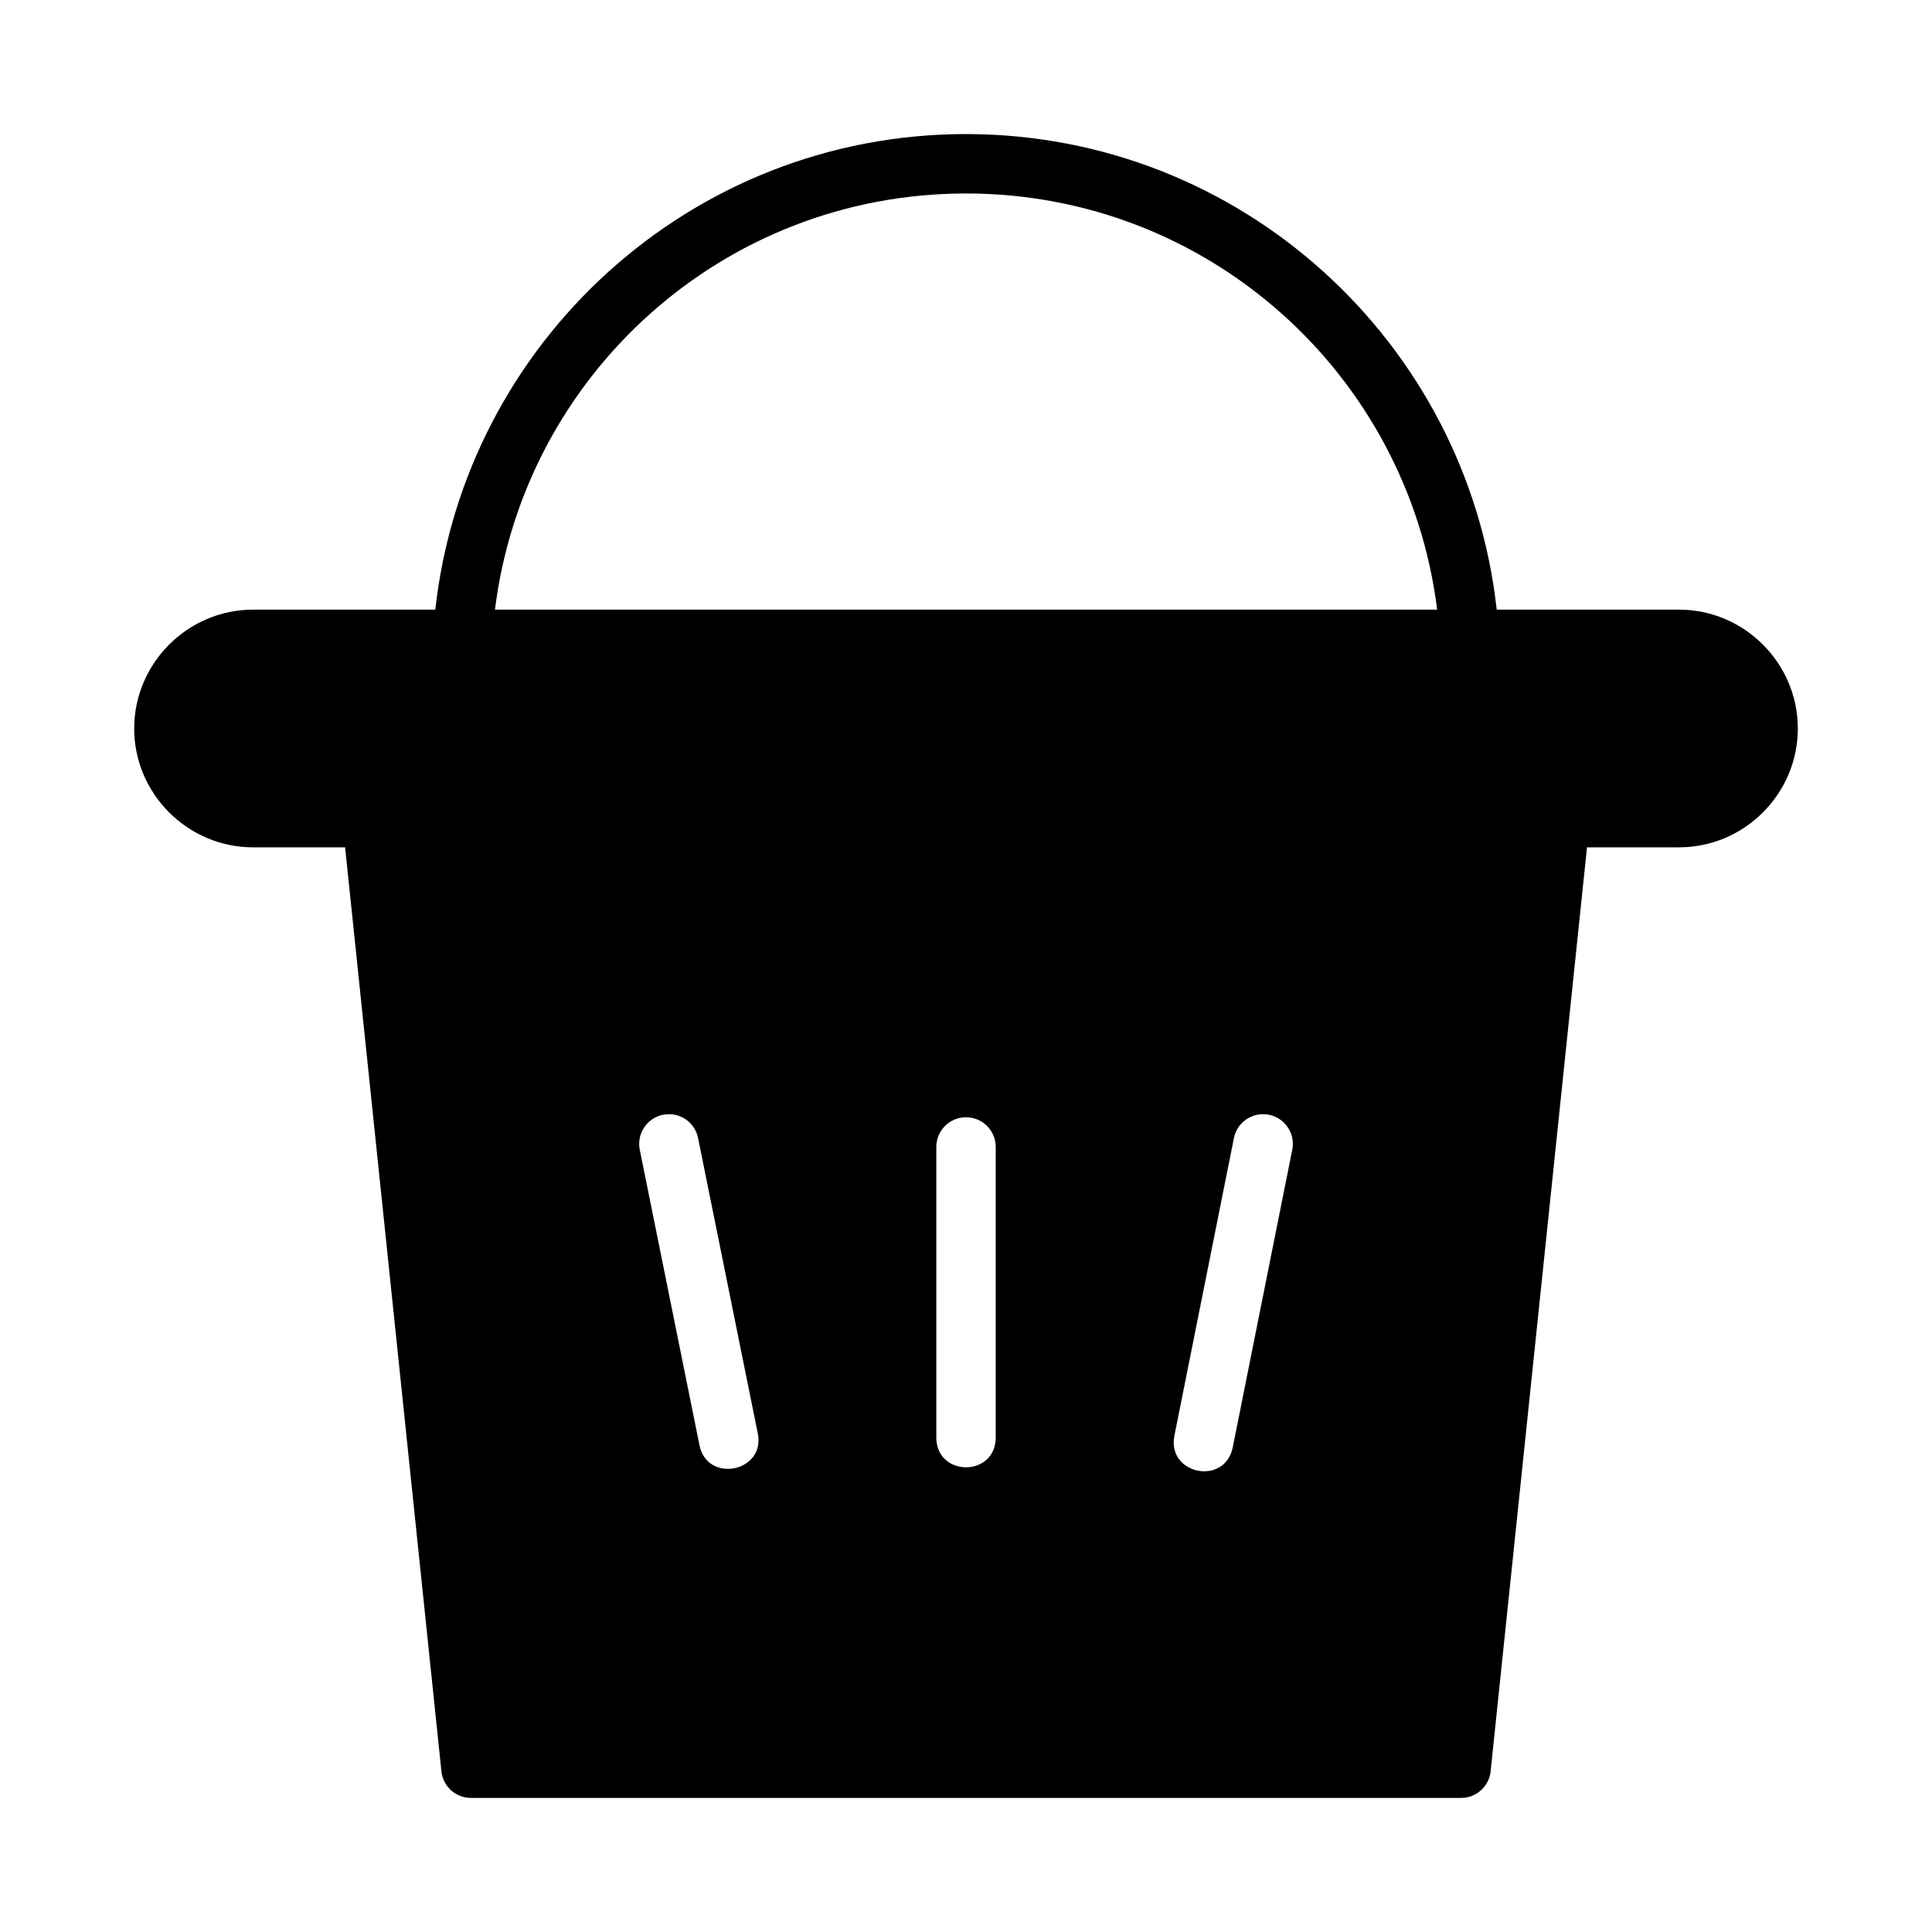 <?xml version="1.0" encoding="UTF-8"?>
<!-- Uploaded to: SVG Repo, www.svgrepo.com, Generator: SVG Repo Mixer Tools -->
<svg fill="#000000" width="800px" height="800px" version="1.1" viewBox="144 144 512 512" xmlns="http://www.w3.org/2000/svg">
 <path d="m399.98 179.53c-72.855 0-132.8 55.203-140.62 126.03h-48.293c-17.309 0-31.504 14.195-31.504 31.504s14.195 31.488 31.504 31.488h24.387l25.523 244.83c0.402 4.031 3.805 7.102 7.856 7.086h262.36c4.047 0.004 7.438-3.062 7.84-7.086l25.539-244.83h24.383c17.309 0 31.488-14.18 31.488-31.488s-14.18-31.504-31.488-31.504h-48.309c-7.809-70.836-67.797-126.03-140.67-126.03zm0 15.742c64.328 0 117.15 48.105 124.88 110.29l-249.69 0.004c7.719-62.184 60.48-110.29 124.82-110.29zm-78.859 244c3.863-0.09 7.211 2.656 7.902 6.457l15.742 77.859c2.43 10.52-13.586 13.77-15.453 3.137l-15.746-77.922c-1.047-4.844 2.594-9.441 7.551-9.531zm157.48 0c5.074-0.09 8.914 4.57 7.84 9.531l-15.742 78.734c-2.051 10.312-17.516 7.234-15.469-3.074l15.746-78.734c0.676-3.695 3.867-6.398 7.625-6.457zm-78.75 0.816c4.469-0.09 8.117 3.559 8.027 8.023v77.043c-0.238 10.262-15.508 10.262-15.746 0v-77.043c-0.09-4.348 3.371-7.938 7.719-8.023z"/>
</svg>